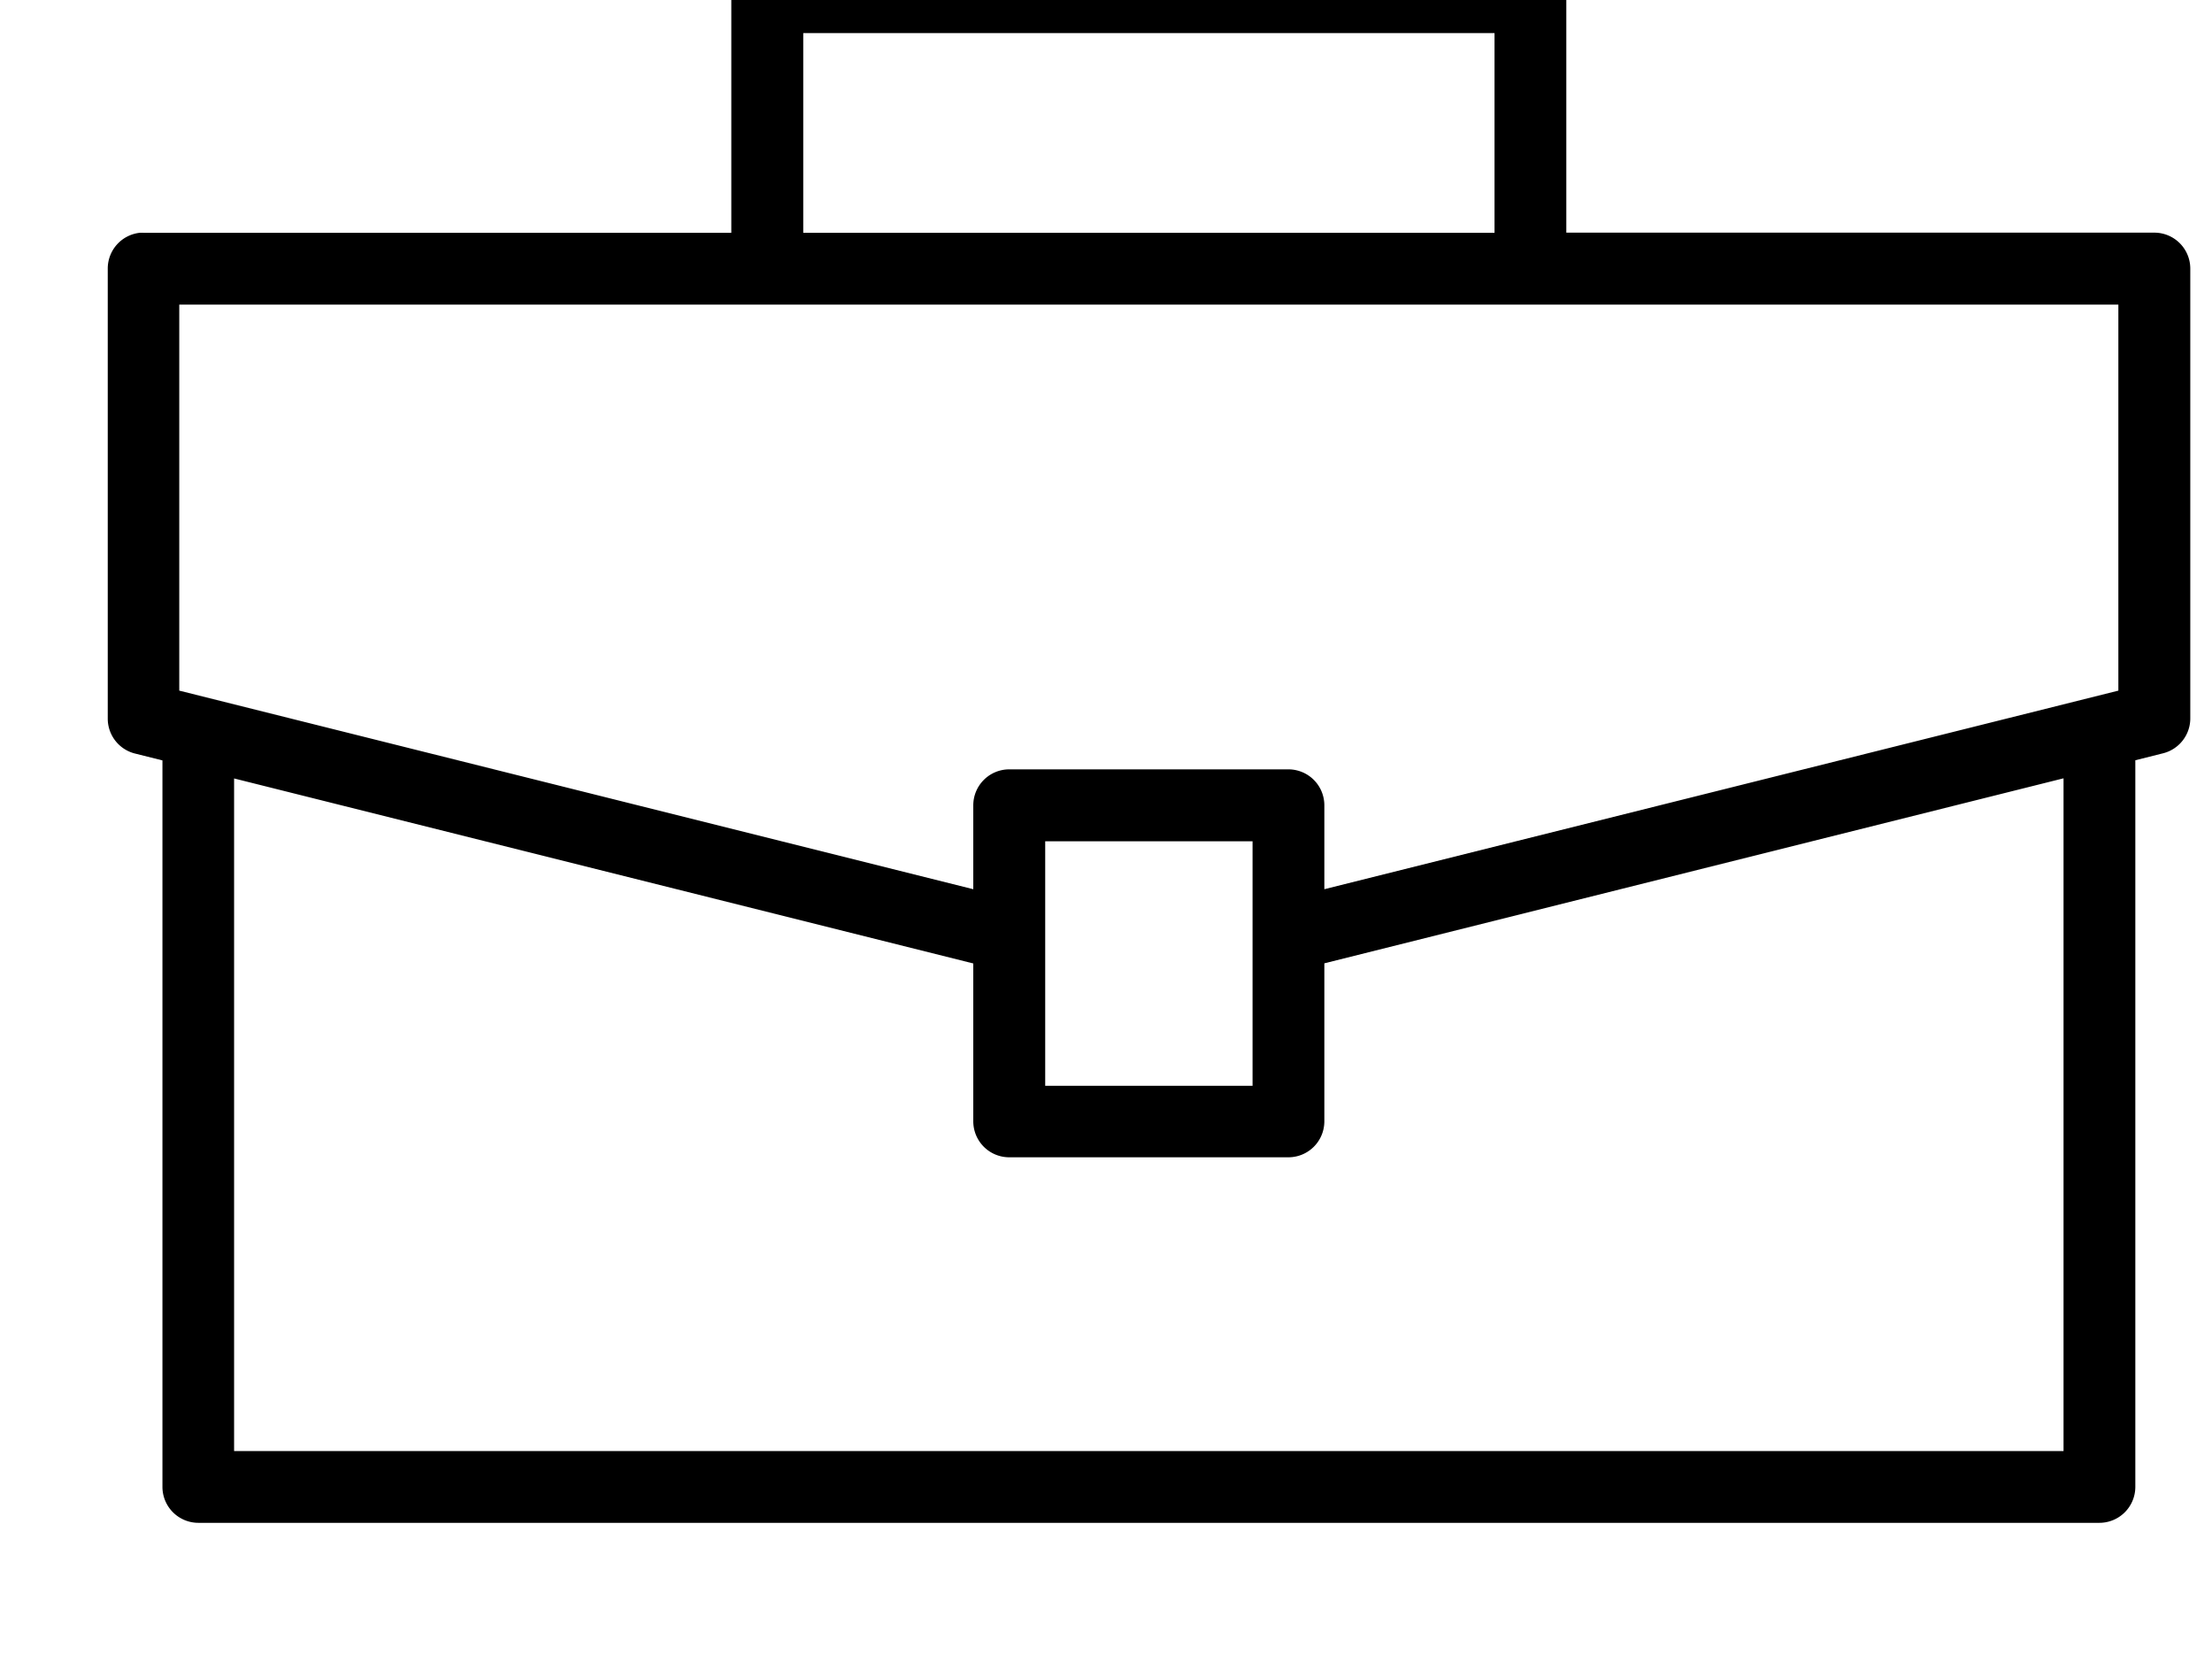 <svg xmlns:dc="http://purl.org/dc/elements/1.1/" xmlns:cc="http://creativecommons.org/ns#" xmlns:rdf="http://www.w3.org/1999/02/22-rdf-syntax-ns#" xmlns:svg="http://www.w3.org/2000/svg" xmlns="http://www.w3.org/2000/svg" viewBox="0 0 16.3 12.3" version="1.1" x="0px" y="0px">
  <g transform="translate(0,3.35)">
    <path style="color:#FFFFFF;" d="m 5.655,-3.635 a 0.265,0.265 0 0 0 -0.266,0.264 v 1.736 H 1.057 a 0.265,0.265 0 0 0 -0.027,0 0.265,0.265 0 0 0 -0.236,0.264 v 3.316 a 0.265,0.265 0 0 0 0.199,0.256 l 0.204,0.051 v 5.353 a 0.265,0.265 0 0 0 0.266,0.264 H 15.469 a 0.265,0.265 0 0 0 0.266,-0.264 v -5.354 l 0.203,-0.051 a 0.265,0.265 0 0 0 0.202,-0.256 v -3.316 a 0.265,0.265 0 0 0 -0.266,-0.264 h -4.332 v -1.736 a 0.265,0.265 0 0 0 -0.264,-0.264 z m 0.264,0.529 h 5.094 v 1.471 H 5.919 Z m -4.598,2 h 4.334 5.623 4.332 v 2.844 L 9.759,3.201 V 2.584 A 0.265,0.265 0 0 0 9.495,2.318 H 7.436 a 0.265,0.265 0 0 0 -0.264,0.266 v 0.617 L 1.321,1.738 Z M 15.206,2.384 v 4.956 H 1.725 v -4.955 l 5.447,1.363 v 1.165 A 0.265,0.265 0 0 0 7.436,5.176 h 2.059 a 0.265,0.265 0 0 0 0.264,-0.264 v -1.165 z m -7.504,0.464 h 1.528 v 1.801 h -1.528 z"/>
  </g>
</svg>